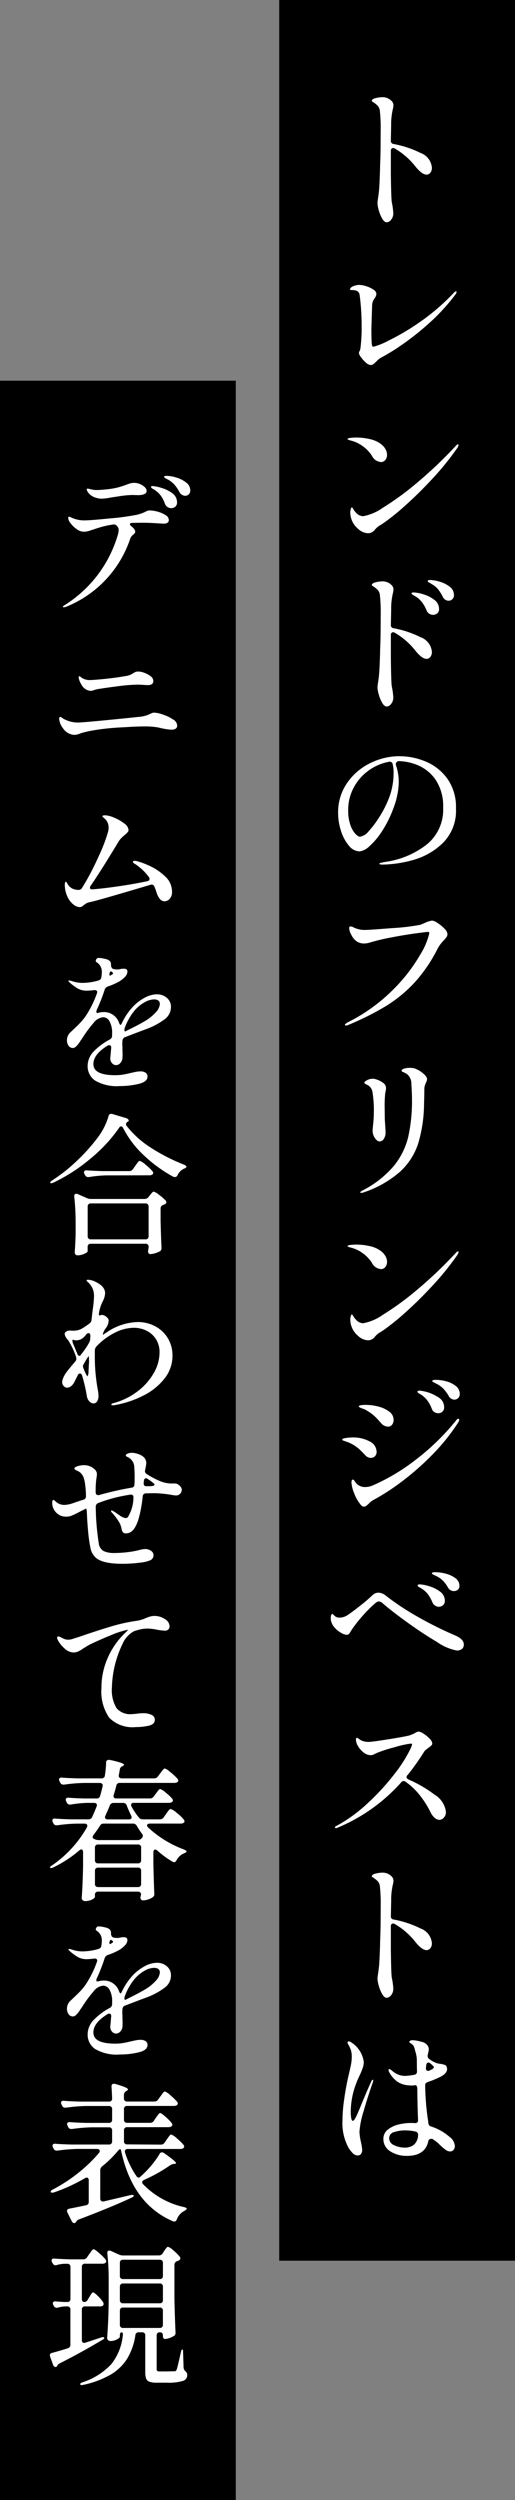 <svg xmlns="http://www.w3.org/2000/svg" xmlns:xlink="http://www.w3.org/1999/xlink" width="47.423" height="229.849" viewBox="0 0 47.423 229.849"><rect x="0" y="0" width="47.423" height="229.849" fill="#808080" stroke="none"/><defs><clipPath id="a"><rect width="47.423" height="229.848" fill="none"/></clipPath></defs><g transform="translate(0 0.001)"><rect width="21.712" height="207.849" transform="translate(25.711 -0.001)"/><g clip-path="url(#a)"><path d="M42.055,151.745a4.676,4.676,0,0,1-1.806-.777q-1.317-.777-2.772-1.827t-2.254-1.75a.542.542,0,0,0-.336-.154.518.518,0,0,0-.294.126,13.484,13.484,0,0,0-2.142,2.38c-.038.056-.1.151-.182.287a.794.794,0,0,1-.189.238.334.334,0,0,1-.161.035,1.174,1.174,0,0,1-.5-.175,2.3,2.3,0,0,1-.6-.483,1.376,1.376,0,0,1-.35-.686l-.014-.182a.8.8,0,0,1,.042-.28c.028-.075.06-.112.1-.112s.067.028.119.084a1.09,1.09,0,0,0,.175.154.622.622,0,0,0,.364.1,1.366,1.366,0,0,0,.8-.266q.363-.238,1.134-.847a13.867,13.867,0,0,0,1.106-.945.814.814,0,0,1,.546-.238,1.123,1.123,0,0,1,.672.266,23.985,23.985,0,0,0,2.926,1.939,33.868,33.868,0,0,0,3.444,1.715q.825.35.826.84a.509.509,0,0,1-.175.42.732.732,0,0,1-.469.14ZM37.519,163.2a.29.29,0,0,0-.084.182c0,.084.06.158.182.224A11.413,11.413,0,0,1,40,164.989a2.175,2.175,0,0,1,1.064,1.6.747.747,0,0,1-.189.518.552.552,0,0,1-.413.21.669.669,0,0,1-.441-.189,1.679,1.679,0,0,1-.385-.525,8.387,8.387,0,0,0-1.022-1.6,6.079,6.079,0,0,0-1.26-1.183.276.276,0,0,0-.406.042,16.108,16.108,0,0,1-5.894,4.186.361.361,0,0,1-.126.028c-.056,0-.084-.024-.084-.07s.051-.094.154-.14a13.912,13.912,0,0,0,2.905-2.121,21.294,21.294,0,0,0,2.485-2.73,12.237,12.237,0,0,0,1.456-2.331,1.555,1.555,0,0,0,.084-.238.161.161,0,0,0,.014-.07c0-.047-.042-.07-.126-.07a8.95,8.95,0,0,0-1.463.329,12.593,12.593,0,0,0-1.673.539c-.056.028-.136.067-.238.119a.665.665,0,0,1-.294.077,1.074,1.074,0,0,1-.672-.252,1.966,1.966,0,0,1-.511-.588,1.215,1.215,0,0,1-.189-.56c0-.131.032-.2.1-.2a.4.4,0,0,1,.168.1,1.415,1.415,0,0,0,.28.168,1.627,1.627,0,0,0,.63.112q.294,0,1.834-.245t1.932-.357a4.146,4.146,0,0,0,.49-.21.842.842,0,0,1,.322-.14,1.011,1.011,0,0,1,.476.2,2.9,2.9,0,0,1,.553.455.717.717,0,0,1,.245.441.272.272,0,0,1-.091.189,2.151,2.151,0,0,1-.273.217c-.075.056-.152.116-.231.182a.7.7,0,0,0-.175.2,22.346,22.346,0,0,1-1.512,2.128Zm-.714-93.674a6.241,6.241,0,0,1,2.394.49,4.64,4.64,0,0,1,1.988,1.568,4.49,4.49,0,0,1,.8,2.744,4.179,4.179,0,0,1-1.218,3.185A6.353,6.353,0,0,1,38,79.078a11,11,0,0,1-2.807.413.745.745,0,0,1-.182-.021c-.056-.014-.084-.031-.084-.049,0-.038.06-.073.182-.1a3.321,3.321,0,0,1,.364-.077,8,8,0,0,0,3.843-1.617,4.122,4.122,0,0,0,1.491-3.367,4.363,4.363,0,0,0-.658-2.513,3.724,3.724,0,0,0-1.61-1.365,4.785,4.785,0,0,0-1.89-.406c-.168.1-.234.215-.2.336a4.857,4.857,0,0,1,.2.784,4.791,4.791,0,0,1,.07.77,6.272,6.272,0,0,1-.126,1.183,7.409,7.409,0,0,1-.378,1.295,10.409,10.409,0,0,1-1.043,2.086A6.589,6.589,0,0,1,34.019,77.8a1.61,1.61,0,0,1-.91.476,1.3,1.3,0,0,1-.973-.518,3.817,3.817,0,0,1-.728-1.344,5.324,5.324,0,0,1-.273-1.68A4.7,4.7,0,0,1,31.954,72a5.469,5.469,0,0,1,2.128-1.834,6.1,6.1,0,0,1,2.723-.644Zm-2.646,64.512a.684.684,0,0,1-.308-.077.669.669,0,0,1-.238-.189,7.664,7.664,0,0,0-.56-.56,3.944,3.944,0,0,0-.546-.392,3.9,3.9,0,0,0-.581-.266c-.164-.056-.264-.089-.3-.1-.075-.028-.112-.061-.112-.1,0-.066.114-.115.343-.147a4.468,4.468,0,0,1,.637-.049,3.153,3.153,0,0,1,1.526.357,1.083,1.083,0,0,1,.658.973.546.546,0,0,1-.147.392.494.494,0,0,1-.371.154Zm.168,57.175c.028,0,.042.024.042.07a1.186,1.186,0,0,1-.042.182q-.462,1.3-.847,2.646A8.123,8.123,0,0,0,33.1,196a4.939,4.939,0,0,0,.14.952,5.3,5.3,0,0,1,.112.7.629.629,0,0,1-.1.364.342.342,0,0,1-.3.154.619.619,0,0,1-.455-.189,3.186,3.186,0,0,1-.4-.511,4.707,4.707,0,0,1-.56-2.52,13.7,13.7,0,0,1,.14-1.82q.14-1.035.364-2.072l.126-.532q.111-.476.168-.791a3.581,3.581,0,0,0,.056-.623,2.126,2.126,0,0,0-.07-.6,2.848,2.848,0,0,0-.266-.567.46.46,0,0,1-.056-.14.128.128,0,0,1,.035-.084.112.112,0,0,1,.091-.042.58.58,0,0,1,.266.126,2.523,2.523,0,0,1,1.106,1.764,1.781,1.781,0,0,1-.1.574,6.711,6.711,0,0,1-.315.742c-.028.066-.066.147-.112.245a3.5,3.5,0,0,0-.14.343,7.321,7.321,0,0,0-.532,2.716,3.355,3.355,0,0,0,.042.539c.028.173.079.259.154.259s.175-.128.3-.385.3-.665.525-1.225q.588-1.413.882-2.03c.037-.093.084-.14.14-.14ZM31.863,94.289c-.066,0-.1-.024-.1-.07s.093-.135.28-.238a15.972,15.972,0,0,0,4.193-3.031,15.254,15.254,0,0,0,2.471-3.2,6.38,6.38,0,0,0,.826-1.96c0-.075-.042-.112-.126-.112s-.469.047-1.155.14-1.419.215-2.2.364a19.269,19.269,0,0,0-1.953.462,1.916,1.916,0,0,1-.574.1,1.188,1.188,0,0,1-.756-.252,1.746,1.746,0,0,1-.434-.574,1.407,1.407,0,0,1-.182-.588c0-.1.042-.154.126-.154a.694.694,0,0,1,.322.112,2.947,2.947,0,0,0,.518.168,2.36,2.36,0,0,0,.462.042q.434,0,2.527-.168a19.965,19.965,0,0,0,2.541-.294,2.833,2.833,0,0,0,.5-.2,2.517,2.517,0,0,1,.644-.2,1.171,1.171,0,0,1,.5.224,3.4,3.4,0,0,1,.63.518.816.816,0,0,1,.28.49.493.493,0,0,1-.084.28,2.968,2.968,0,0,1-.28.336,3.324,3.324,0,0,0-.518.686A13.914,13.914,0,0,1,38.205,90.3a12.551,12.551,0,0,1-2.646,2.184A25.417,25.417,0,0,1,32.1,94.219a.767.767,0,0,1-.238.07Zm3.192-51.814a1,1,0,0,1-.8-.56A3.227,3.227,0,0,0,33.375,41a3.077,3.077,0,0,0-1.134-.511C32.082,40.44,32,40.4,32,40.361s.088-.082.266-.1a4.233,4.233,0,0,1,.546-.035,5.6,5.6,0,0,1,1.225.14,2.643,2.643,0,0,1,1.029.448,1.526,1.526,0,0,1,.427.476,1.067,1.067,0,0,1,.147.518.751.751,0,0,1-.154.476.521.521,0,0,1-.434.2Zm0,74.2a1,1,0,0,1-.8-.56,3.214,3.214,0,0,0-.882-.917,3.077,3.077,0,0,0-1.134-.511c-.159-.047-.238-.089-.238-.126s.088-.082.266-.1a4.061,4.061,0,0,1,.546-.035,5.543,5.543,0,0,1,1.225.14,2.628,2.628,0,0,1,1.029.448,1.515,1.515,0,0,1,.427.476,1.067,1.067,0,0,1,.147.518.753.753,0,0,1-.154.476.523.523,0,0,1-.434.2Zm1.19-45.612a3.43,3.43,0,0,0-.084-.8.271.271,0,0,0-.35-.224,4.633,4.633,0,0,0-1.89.819,4.575,4.575,0,0,0-1.358,1.568,4.318,4.318,0,0,0-.5,2.065,3.927,3.927,0,0,0,.2,1.351,2.305,2.305,0,0,0,.462.819q.258.265.413.266a1.263,1.263,0,0,0,.805-.5,8.559,8.559,0,0,0,.9-1.176,9.6,9.6,0,0,0,1.078-2.163,6.5,6.5,0,0,0,.322-2.023ZM34.131,33.557a.721.721,0,0,1-.434-.217,2.782,2.782,0,0,1-.448-.49.861.861,0,0,1-.2-.385.439.439,0,0,1,.063-.189.692.692,0,0,0,.077-.245,14.876,14.876,0,0,0,.112-2.058,21.865,21.865,0,0,0-.182-2.842q-.057-.462-.658-.462a1.452,1.452,0,0,1-.154-.007c-.047-.005-.07-.021-.07-.049,0-.121.1-.222.294-.3a1.47,1.47,0,0,1,.546-.119,2.221,2.221,0,0,1,.644.119,2.518,2.518,0,0,1,.658.308.515.515,0,0,1,.28.4.789.789,0,0,1-.154.392,1.364,1.364,0,0,0-.168.294,1.207,1.207,0,0,0-.07.378l-.028.8L34.2,30.239q0,.938.028,1.274a1.309,1.309,0,0,0,.042.273.118.118,0,0,0,.126.091,6.855,6.855,0,0,0,1.421-.581,21.642,21.642,0,0,0,2.835-1.68,19.659,19.659,0,0,0,3.108-2.667c.1-.112.182-.168.238-.168.028,0,.042.023.042.07a.3.3,0,0,1-.049.14.7.7,0,0,1-.1.14,18.059,18.059,0,0,1-2.52,2.709,24.955,24.955,0,0,1-2.548,1.988,18.55,18.55,0,0,1-1.792,1.085,2.091,2.091,0,0,0-.378.322,2.533,2.533,0,0,1-.273.245.406.406,0,0,1-.245.077Zm-1.806,14.07a2.291,2.291,0,0,1-.07-.476,1.128,1.128,0,0,1,.049-.357c.032-.1.063-.147.091-.147s.084.054.14.161a1.306,1.306,0,0,0,.238.315.9.9,0,0,0,.672.336,4.63,4.63,0,0,0,1.82-.784,25.827,25.827,0,0,0,3.094-2.254,39.074,39.074,0,0,0,3.6-3.416c.084-.1.154-.154.21-.154a.05.05,0,0,1,.056.056.644.644,0,0,1-.126.294,25.746,25.746,0,0,1-2.275,2.807q-1.281,1.378-2.485,2.45a21.322,21.322,0,0,1-2,1.617l-.252.168a1.883,1.883,0,0,0-.287.182,2.888,2.888,0,0,0-.287.28.784.784,0,0,1-.616.322,1.438,1.438,0,0,1-.959-.441,1.922,1.922,0,0,1-.609-.959Zm0,74.2a2.3,2.3,0,0,1-.07-.476,1.128,1.128,0,0,1,.049-.357c.032-.1.063-.147.091-.147s.084.053.14.161a1.306,1.306,0,0,0,.238.315.9.9,0,0,0,.672.336,4.646,4.646,0,0,0,1.82-.784,25.828,25.828,0,0,0,3.094-2.254,39.075,39.075,0,0,0,3.6-3.416c.084-.1.154-.154.21-.154a.049.049,0,0,1,.056.056.644.644,0,0,1-.126.294,25.843,25.843,0,0,1-2.275,2.807q-1.281,1.378-2.485,2.45a21.321,21.321,0,0,1-2,1.617l-.252.168a1.883,1.883,0,0,0-.287.182,2.888,2.888,0,0,0-.287.28.787.787,0,0,1-.616.322,1.438,1.438,0,0,1-.959-.441,1.922,1.922,0,0,1-.609-.959Zm1.2,16.7a.424.424,0,0,1-.322-.2,3.545,3.545,0,0,1-.581-1.015,3.224,3.224,0,0,1-.259-1c0-.187.046-.28.14-.28.037,0,.086.044.147.133a2.517,2.517,0,0,0,.189.245,1.08,1.08,0,0,0,.8.308,1.791,1.791,0,0,0,.728-.168,18.4,18.4,0,0,0,3.962-2.38,21.5,21.5,0,0,0,3.64-3.542c.084-.122.163-.182.238-.182.056,0,.084.023.084.07a.589.589,0,0,1-.1.266,18.209,18.209,0,0,1-2.373,2.954,25.051,25.051,0,0,1-2.8,2.464,20.358,20.358,0,0,1-2.611,1.694,1.7,1.7,0,0,0-.448.35c-.187.186-.332.28-.434.28Zm2.2-7.364a.746.746,0,0,1-.343-.091.871.871,0,0,1-.259-.189,7.819,7.819,0,0,0-.644-.693,3.8,3.8,0,0,0-.644-.469,1.671,1.671,0,0,0-.4-.2,2.5,2.5,0,0,1-.245-.091c-.1-.056-.154-.094-.154-.112q0-.154.63-.154a4.54,4.54,0,0,1,1.2.161,2.729,2.729,0,0,1,.987.469.93.93,0,0,1,.392.756.694.694,0,0,1-.14.434.455.455,0,0,1-.378.182Zm-2.478-21.49c-.047,0-.07-.019-.07-.056s.079-.1.238-.182a9.321,9.321,0,0,0,2.856-2.247,6.733,6.733,0,0,0,1.323-2.674,15.412,15.412,0,0,0,.343-3.493q0-.5-.056-1.316a1.166,1.166,0,0,0-.35-.91,1.475,1.475,0,0,0-.3-.182q-.133-.057-.189-.084a.1.1,0,0,1-.056-.1c0-.075.077-.136.231-.182a1.744,1.744,0,0,1,.511-.07,2.54,2.54,0,0,1,.364.028,2.31,2.31,0,0,1,.819.441q.413.329.413.567a.772.772,0,0,1-.1.322,2.683,2.683,0,0,0-.1.273.892.892,0,0,0-.049.287q0,.573-.028,1.386a13.061,13.061,0,0,1-.539,3.654,6.073,6.073,0,0,1-1.68,2.6,9.8,9.8,0,0,1-3.367,1.9.822.822,0,0,1-.21.042Zm1.694-4.732c-.131,0-.269-.1-.413-.3a1.177,1.177,0,0,1-.217-.707c0-.056.018-.266.056-.63a9.923,9.923,0,0,0,.056-.994,10.363,10.363,0,0,0-.126-1.918.886.886,0,0,0-.49-.658.83.83,0,0,1-.182-.091.134.134,0,0,1-.07-.1c0-.066.081-.143.245-.231a1.078,1.078,0,0,1,.525-.133.747.747,0,0,1,.308.056,2.05,2.05,0,0,1,.714.371.6.6,0,0,1,.2.441,1.2,1.2,0,0,1-.028.231c-.019.088-.033.156-.042.2a10.625,10.625,0,0,0-.056,1.33l.014,1.106q0,.055.042.644c.018.28.028.471.028.574a1.06,1.06,0,0,1-.154.56.462.462,0,0,1-.406.252Zm1.05-92.008a.281.281,0,0,0,.266.308,9.4,9.4,0,0,1,2.464.819,1.58,1.58,0,0,1,1.05,1.365.715.715,0,0,1-.14.448.427.427,0,0,1-.35.182q-.42,0-1.022-.742a6.621,6.621,0,0,0-1.918-1.666.331.331,0,0,0-.14-.042.184.184,0,0,0-.154.07.3.3,0,0,0-.056.2v2.1q.027,2.213.084,2.6a6.416,6.416,0,0,1,.14,1.008.918.918,0,0,1-.2.616.558.558,0,0,1-.4.238q-.225,0-.42-.336a3.181,3.181,0,0,1-.315-.77,2.68,2.68,0,0,1-.119-.63A2.588,2.588,0,0,1,34.8,18.3q.084-.546.112-.91.042-.517.084-1.876,0-.28.028-.868.027-.9.028-2.618a14.485,14.485,0,0,0-.07-1.806.867.867,0,0,0-.182-.476,2.351,2.351,0,0,0-.406-.336c-.047-.028-.084-.051-.112-.07a.083.083,0,0,1-.042-.07q0-.168.357-.252a2.766,2.766,0,0,1,.623-.084,1.149,1.149,0,0,1,.84.35.553.553,0,0,1,.168.406,1.564,1.564,0,0,1-.056.35,6.178,6.178,0,0,0-.154,1.484l-.028,1.414Zm0,44.52a.281.281,0,0,0,.266.308,9.4,9.4,0,0,1,2.464.819,1.58,1.58,0,0,1,1.05,1.365.715.715,0,0,1-.14.448.427.427,0,0,1-.35.182q-.42,0-1.022-.742a6.621,6.621,0,0,0-1.918-1.666.331.331,0,0,0-.14-.042.184.184,0,0,0-.154.07.3.3,0,0,0-.056.2v2.1q.027,2.212.084,2.6a6.416,6.416,0,0,1,.14,1.008.918.918,0,0,1-.2.616.558.558,0,0,1-.4.238q-.225,0-.42-.336a3.181,3.181,0,0,1-.315-.77,2.68,2.68,0,0,1-.119-.63,2.588,2.588,0,0,1,.042-.406q.084-.546.112-.91.042-.518.084-1.876,0-.28.028-.868.027-.9.028-2.618a14.485,14.485,0,0,0-.07-1.806.867.867,0,0,0-.182-.476,2.351,2.351,0,0,0-.406-.336c-.047-.028-.084-.051-.112-.07a.083.083,0,0,1-.042-.07q0-.168.357-.252a2.766,2.766,0,0,1,.623-.084,1.149,1.149,0,0,1,.84.35.553.553,0,0,1,.168.406,1.564,1.564,0,0,1-.056.35,6.178,6.178,0,0,0-.154,1.484l-.028,1.414Zm0,118.72a.281.281,0,0,0,.266.308,9.33,9.33,0,0,1,2.464.819,1.58,1.58,0,0,1,1.05,1.365.717.717,0,0,1-.14.448.427.427,0,0,1-.35.182q-.42,0-1.022-.742a6.606,6.606,0,0,0-1.918-1.666.331.331,0,0,0-.14-.042.184.184,0,0,0-.154.07.3.3,0,0,0-.056.2v2.1q.027,2.211.084,2.6a6.416,6.416,0,0,1,.14,1.008.918.918,0,0,1-.2.616.558.558,0,0,1-.4.238q-.225,0-.42-.336a3.181,3.181,0,0,1-.315-.77,2.7,2.7,0,0,1-.119-.63,2.588,2.588,0,0,1,.042-.406c.056-.364.093-.668.112-.91q.042-.519.084-1.876,0-.281.028-.868.027-.9.028-2.618a14.485,14.485,0,0,0-.07-1.806.863.863,0,0,0-.182-.476,2.351,2.351,0,0,0-.406-.336c-.047-.028-.084-.052-.112-.07a.083.083,0,0,1-.042-.07q0-.168.357-.252a2.766,2.766,0,0,1,.623-.084,1.145,1.145,0,0,1,.84.35.553.553,0,0,1,.168.406,1.573,1.573,0,0,1-.056.35,6.173,6.173,0,0,0-.154,1.484l-.028,1.414Zm5.418,20.3a1.156,1.156,0,0,1,.476.826.557.557,0,0,1-.119.35.379.379,0,0,1-.315.154.706.706,0,0,1-.42-.154,4.439,4.439,0,0,1-.413-.343c-.136-.126-.231-.217-.287-.273a3.909,3.909,0,0,0-.532-.392h-.028c-.187,0-.294.061-.322.182q-.281,1.386-1.96,1.386a2.74,2.74,0,0,1-1.554-.42,1.3,1.3,0,0,1-.63-1.134,1.05,1.05,0,0,1,.427-.875,2.568,2.568,0,0,1,1-.462,4.766,4.766,0,0,1,1.064-.133c.177,0,.308,0,.392.014h.042c.177,0,.266-.093.266-.28q-.057-1.357-.07-2.926c-.019-.186-.08-.28-.182-.28a1.833,1.833,0,0,0-.224.028,3.719,3.719,0,0,1-.392-.014,2.116,2.116,0,0,1-1.043-.343,2.615,2.615,0,0,1-.749-.875.422.422,0,0,1-.056-.182c0-.065.023-.1.07-.1a.29.29,0,0,1,.133.063,1.211,1.211,0,0,1,.119.091,1.943,1.943,0,0,0,.511.329,1.65,1.65,0,0,0,.707.147,5.811,5.811,0,0,0,.812-.1.289.289,0,0,0,.266-.322c-.01-.289-.014-.662-.014-1.12a3.168,3.168,0,0,0-.126-.672.969.969,0,0,1-.049-.175,1.088,1.088,0,0,0-.049-.175.588.588,0,0,0-.175-.308,3.127,3.127,0,0,0-.273-.2.061.061,0,0,1-.014-.084c.046-.084.149-.126.308-.126a3.319,3.319,0,0,1,.77.14.851.851,0,0,1,.511.252.641.641,0,0,1,.2.448,1.421,1.421,0,0,1-.035.224l-.063.294-.014.1a.353.353,0,0,0,.168.28,2.281,2.281,0,0,0,.742.392c.084.019.2.038.35.056a2.353,2.353,0,0,1,.364.1.275.275,0,0,1,.14.2.516.516,0,0,1,.028.182q0,.378-.616.7a10.084,10.084,0,0,1-1.148.476c-.168.056-.252.15-.252.28a23.824,23.824,0,0,0,.238,3.08c.018.094.037.234.056.42a.352.352,0,0,0,.294.322,4.8,4.8,0,0,1,1.666.952Zm-4.158.98a1.384,1.384,0,0,0,.84-.245,1.2,1.2,0,0,0,.406-.889v-.042a.288.288,0,0,0-.252-.308,4.216,4.216,0,0,0-.924-.1,3.216,3.216,0,0,0-1.029.154.571.571,0,0,0-.455.56.694.694,0,0,0,.469.651,2.222,2.222,0,0,0,.945.217Zm.882-142.981a3.319,3.319,0,0,1,.833.161,3.1,3.1,0,0,1,1.008.5,1.041,1.041,0,0,1,.455.861.479.479,0,0,1-.168.4.612.612,0,0,1-.392.133.665.665,0,0,1-.336-.1.6.6,0,0,1-.252-.308,3.5,3.5,0,0,0-.413-.742,2.253,2.253,0,0,0-.609-.546c-.038-.019-.091-.049-.161-.091s-.122-.075-.154-.1a.1.1,0,0,1-.049-.077c0-.065.079-.1.238-.1Zm2.226,75.46a.687.687,0,0,1-.35-.1.6.6,0,0,1-.252-.322,3.089,3.089,0,0,0-.392-.735,2.506,2.506,0,0,0-.588-.553c-.038-.019-.089-.047-.154-.084a.7.7,0,0,1-.14-.1.121.121,0,0,1-.042-.084c0-.066.065-.1.2-.1a3.843,3.843,0,0,1,1.792.658,1.016,1.016,0,0,1,.462.854.508.508,0,0,1-.532.56Zm.056,17.794a.663.663,0,0,1-.343-.105.622.622,0,0,1-.259-.315,3.294,3.294,0,0,0-.413-.735,2.284,2.284,0,0,0-.609-.539c-.047-.028-.1-.059-.161-.091a.588.588,0,0,1-.133-.091.121.121,0,0,1-.042-.084c0-.066.07-.1.21-.1a3.406,3.406,0,0,1,.805.154,3.226,3.226,0,0,1,1.022.49,1.026,1.026,0,0,1,.469.868.5.5,0,0,1-.168.406.577.577,0,0,1-.378.14Zm-.77,42a.379.379,0,0,0-.2-.1.165.165,0,0,0-.126.063.311.311,0,0,0-.07.175l-.028.252v.028c0,.168.065.252.2.252a.351.351,0,0,0,.154-.042q.378-.168.378-.294,0-.084-.308-.336Zm-.028-136.4a3.217,3.217,0,0,1,.875.154,2.712,2.712,0,0,1,.917.462.93.93,0,0,1,.392.756.492.492,0,0,1-.49.532.6.6,0,0,1-.546-.378,4.288,4.288,0,0,0-.427-.679,2.2,2.2,0,0,0-.553-.455c-.075-.047-.143-.086-.2-.119a1.178,1.178,0,0,1-.147-.091.111.111,0,0,1-.056-.084c0-.065.079-.1.238-.1Zm2.2,92.96a.62.62,0,0,1-.56-.322,3.155,3.155,0,0,0-.462-.63,2.5,2.5,0,0,0-.588-.42c-.066-.028-.138-.061-.217-.1a1.214,1.214,0,0,1-.168-.091.1.1,0,0,1-.049-.077c0-.066.112-.1.336-.1a3.971,3.971,0,0,1,.868.119,2.573,2.573,0,0,1,.924.406.868.868,0,0,1,.406.735.427.427,0,0,1-.154.357.541.541,0,0,1-.336.119Zm.028-17.6a.641.641,0,0,1-.546-.378,3.818,3.818,0,0,0-.476-.637,2.4,2.4,0,0,0-.588-.427l-.182-.091c-.066-.033-.124-.066-.175-.1s-.077-.063-.077-.091c0-.066.121-.1.364-.1a3.673,3.673,0,0,1,.917.133,2.355,2.355,0,0,1,.882.427.909.909,0,0,1,.371.742.484.484,0,0,1-.154.385.508.508,0,0,1-.336.133Z" fill="#fff"/></g><rect width="21.712" height="194.848" transform="translate(0 35)"/><g clip-path="url(#a)"><path d="M7.748,211.651a.374.374,0,0,0,.322-.2l.14-.238c.028-.038.068-.1.119-.189a1.238,1.238,0,0,1,.133-.2.155.155,0,0,1,.112-.063c.065,0,.21.109.434.329a3.2,3.2,0,0,1,.49.581.347.347,0,0,1,.042.154.213.213,0,0,1-.084.168.391.391,0,0,1-.238.056H7.832a.268.268,0,0,0-.294.294v2.8c0,.177.075.266.224.266l.112-.028,1.4-.462a.691.691,0,0,1,.21-.042c.065,0,.1.014.112.042v.014c0,.074-.065.144-.2.21q-1.974,1.176-3.892,2.142a.465.465,0,0,0-.21.168.094.094,0,0,1-.028.07.163.163,0,0,1-.14.1.226.226,0,0,1-.14-.056.3.3,0,0,1-.1-.154l-.266-.728a.824.824,0,0,1-.028-.14c0-.122.07-.2.21-.224q.784-.21,1.442-.42a.327.327,0,0,0,.238-.336v-3.22a.268.268,0,0,0-.294-.294H5.97a2.783,2.783,0,0,0-.63.112.374.374,0,0,1-.112.014.306.306,0,0,1-.28-.182l-.042-.084a.351.351,0,0,1-.042-.154.153.153,0,0,1,.07-.133.307.307,0,0,1,.21-.035q.252.027.784.056h.266a.268.268,0,0,0,.294-.294v-2.926a.268.268,0,0,0-.294-.294H5.928a2.948,2.948,0,0,0-.686.112.469.469,0,0,1-.126.028.3.3,0,0,1-.266-.182l-.056-.1a.351.351,0,0,1-.042-.154c0-.14.093-.2.28-.182q.475.042,1.442.07h1.2a.4.4,0,0,0,.35-.2l.182-.266c.037-.047.086-.115.147-.2a1.441,1.441,0,0,1,.154-.2.177.177,0,0,1,.119-.063c.065,0,.233.116.5.35a4.212,4.212,0,0,1,.588.588.3.3,0,0,1,.07.168.2.2,0,0,1-.084.154.454.454,0,0,1-.266.07H7.832a.268.268,0,0,0-.294.294v2.926q0,.294.21.294Zm6.972-44.38a.4.4,0,0,0,.35-.182l.21-.294c.037-.056.089-.129.154-.217a1.739,1.739,0,0,1,.161-.2.177.177,0,0,1,.119-.063,1.616,1.616,0,0,1,.56.357,3.984,3.984,0,0,1,.644.609.3.3,0,0,1,.07.168.2.2,0,0,1-.07.14.5.5,0,0,1-.266.07H13.81a.336.336,0,0,0-.2.049.141.141,0,0,0-.07.119.306.306,0,0,0,.112.2,9.918,9.918,0,0,0,3.29,2.016c.159.074.238.13.238.168a.119.119,0,0,1-.063.1.871.871,0,0,1-.175.084,1.417,1.417,0,0,0-.686.63c-.056.121-.126.182-.21.182a.347.347,0,0,1-.154-.042,8.4,8.4,0,0,1-1.4-1.022.368.368,0,0,0-.2-.1.142.142,0,0,0-.119.07.306.306,0,0,0-.049.182v1.036q.042,1.82.084,2.744v.07a.3.3,0,0,1-.14.28,1.454,1.454,0,0,1-.427.21,1.537,1.537,0,0,1-.469.084.207.207,0,0,1-.2-.1.331.331,0,0,1-.042-.14.735.735,0,0,1,.028-.168.99.99,0,0,0,.028-.126.252.252,0,0,0-.077-.2.31.31,0,0,0-.217-.07H9.036a.268.268,0,0,0-.294.294v.2c0,.037-.04.086-.119.147a1.158,1.158,0,0,1-.329.161,1.473,1.473,0,0,1-.462.07.31.31,0,0,1-.217-.084.259.259,0,0,1-.091-.2q.1-1.373.126-3.038v-1.19A.306.306,0,0,0,7.6,170.1a.142.142,0,0,0-.119-.07.378.378,0,0,0-.182.1,11.246,11.246,0,0,1-2.38,1.554q-.238.111-.294.042l-.014-.028c0-.066.075-.14.224-.224A10.563,10.563,0,0,0,8,168.013a.351.351,0,0,0,.042-.154.171.171,0,0,0-.07-.14.279.279,0,0,0-.182-.056H7.076a13.5,13.5,0,0,0-1.792.154H5.2a.288.288,0,0,1-.28-.182l-.056-.1a.373.373,0,0,1-.042-.168.153.153,0,0,1,.07-.133.277.277,0,0,1,.2-.035q.476.042,1.442.07H8.154a.342.342,0,0,0,.336-.224q.239-.532.406-.952a.433.433,0,0,0,.028-.126.184.184,0,0,0-.07-.154.3.3,0,0,0-.2-.056h-.63a9.99,9.99,0,0,0-1.512.154H6.432a.288.288,0,0,1-.28-.182l-.056-.112a.373.373,0,0,1-.042-.168.153.153,0,0,1,.07-.133.277.277,0,0,1,.2-.035q.475.042,1.442.07H8.9a.3.3,0,0,0,.322-.252c.047-.14.121-.425.224-.854l.014-.084a.214.214,0,0,0-.077-.175.31.31,0,0,0-.2-.063H7.762a14.9,14.9,0,0,0-1.848.154H5.83a.288.288,0,0,1-.28-.182l-.07-.126a.373.373,0,0,1-.042-.168.153.153,0,0,1,.07-.133.277.277,0,0,1,.2-.035q.475.042,1.442.07h2.2a.282.282,0,0,0,.308-.266,8.924,8.924,0,0,0,.112-1.176.244.244,0,0,1,.091-.217.346.346,0,0,1,.259-.035,8.394,8.394,0,0,1,1.015.259c.191.07.287.133.287.189,0,.028-.037.065-.112.112l-.056.028a.358.358,0,0,0-.224.322l-.084.462-.014.084a.216.216,0,0,0,.077.175.31.31,0,0,0,.2.063h2.982a.4.4,0,0,0,.35-.182l.2-.266q.07-.084.147-.189a2.241,2.241,0,0,1,.154-.189.207.207,0,0,1,.133-.084,1.07,1.07,0,0,1,.392.238,6.539,6.539,0,0,1,.581.5q.273.266.273.364a.217.217,0,0,1-.112.168.476.476,0,0,1-.238.056h-5.04a.3.3,0,0,0-.322.266c-.093.373-.173.648-.238.826a.373.373,0,0,0-.014.112c0,.149.084.224.252.224H13.81a.4.4,0,0,0,.35-.182l.182-.252c.047-.056.093-.117.14-.182a1.788,1.788,0,0,1,.14-.175.187.187,0,0,1,.126-.077,1.445,1.445,0,0,1,.5.322,4.184,4.184,0,0,1,.6.56.3.3,0,0,1,.07.168.2.2,0,0,1-.084.154.5.5,0,0,1-.266.07H12.326c-.168,0-.252.065-.252.2a.351.351,0,0,0,.042.154,6.485,6.485,0,0,0,.672.994.427.427,0,0,0,.364.168Zm-3.374-63.546c-.056-.112-.117-.168-.182-.168a.236.236,0,0,0-.2.14,13.945,13.945,0,0,1-2.618,2.814,15.658,15.658,0,0,1-3.416,2.212.714.714,0,0,1-.2.063.1.1,0,0,1-.105-.035v-.028c0-.056.065-.126.2-.21a14.943,14.943,0,0,0,2.184-1.722,16.957,16.957,0,0,0,1.932-2.128,6.131,6.131,0,0,0,1.05-2.03.261.261,0,0,1,.364-.21l1.26.378a.428.428,0,0,1,.168.091.178.178,0,0,1,.07.133c0,.056-.033.089-.1.1a.315.315,0,0,0-.154.252.241.241,0,0,0,.042.112,8.838,8.838,0,0,0,2.24,2.023,17.047,17.047,0,0,0,3.052,1.561c.159.075.238.14.238.2s-.089.117-.238.182a1.189,1.189,0,0,0-.588.6.28.28,0,0,1-.238.168.541.541,0,0,1-.168-.042,12.924,12.924,0,0,1-2.7-1.967,9.071,9.071,0,0,1-1.89-2.485Zm3.472,93.45a.4.4,0,0,0,.35-.2l.182-.266c.037-.047.086-.115.147-.2a1.441,1.441,0,0,1,.154-.2.177.177,0,0,1,.119-.063,1.5,1.5,0,0,1,.511.35,5.019,5.019,0,0,1,.609.588.3.3,0,0,1,.07.168.2.2,0,0,1-.084.154.5.5,0,0,1-.266.07H11.766c-.177,0-.266.074-.266.224a.378.378,0,0,0,.014.112,8.264,8.264,0,0,0,1.036,2.142.3.3,0,0,0,.224.154.174.174,0,0,0,.126-.056l.168-.154a9.131,9.131,0,0,0,.9-.945,7.881,7.881,0,0,0,.714-1,.253.253,0,0,1,.224-.168.383.383,0,0,1,.2.07q1.106.77,1.106.924c0,.028-.047.051-.14.07h-.056a.764.764,0,0,0-.35.126,14.583,14.583,0,0,1-2.394,1.344c-.121.056-.182.126-.182.21a.286.286,0,0,0,.1.2,7.485,7.485,0,0,0,3.738,2.086.656.656,0,0,1,.2.07c.047.028.07.056.07.084-.019.065-.093.13-.224.2a1.441,1.441,0,0,0-.686.77c-.056.14-.135.21-.238.21a.469.469,0,0,1-.126-.028q-3.682-1.582-4.746-6.37c-.037-.178-.075-.266-.112-.266s-.117.056-.21.168A10,10,0,0,1,9.4,199.177a.45.45,0,0,0-.168.364v2.59a.265.265,0,0,0,.091.224.279.279,0,0,0,.231.042l2.436-.574c.112-.019.177-.028.2-.028.065,0,.107.018.126.056v.014a.142.142,0,0,1-.056.1.6.6,0,0,1-.154.091q-1.75.825-4.844,2a.433.433,0,0,0-.224.168.338.338,0,0,1-.056.084.176.176,0,0,1-.154.084c-.084,0-.159-.061-.224-.182l-.392-.784a.351.351,0,0,1-.042-.154c0-.112.075-.182.224-.21q.378-.07,1.512-.308a.3.3,0,0,0,.266-.322v-1.974a.306.306,0,0,0-.049-.182.154.154,0,0,0-.133-.07.422.422,0,0,0-.168.056,16.033,16.033,0,0,1-2.828,1.3.562.562,0,0,1-.2.028c-.075,0-.117-.019-.126-.056v-.028q0-.112.21-.21a14.612,14.612,0,0,0,2.338-1.526,13.306,13.306,0,0,0,1.9-1.834.278.278,0,0,0,.07-.182.153.153,0,0,0-.07-.133.308.308,0,0,0-.182-.049H7.146a14.9,14.9,0,0,0-1.848.154H5.214a.288.288,0,0,1-.28-.182l-.056-.112a.351.351,0,0,1-.042-.154.165.165,0,0,1,.07-.147.277.277,0,0,1,.2-.035q.49.042,1.456.07H10.03a.268.268,0,0,0,.294-.294v-.994a.268.268,0,0,0-.294-.294H8.49a14.9,14.9,0,0,0-1.848.154H6.558a.288.288,0,0,1-.28-.182l-.056-.112a.351.351,0,0,1-.042-.154.165.165,0,0,1,.07-.147.277.277,0,0,1,.2-.035q.5.042,1.456.07H10.03a.268.268,0,0,0,.294-.294v-.966a.268.268,0,0,0-.294-.294H7.93a14.9,14.9,0,0,0-1.848.154H6a.288.288,0,0,1-.28-.182l-.056-.112a.351.351,0,0,1-.042-.154.165.165,0,0,1,.07-.147.277.277,0,0,1,.2-.035q.49.042,1.456.07H10.03a.26.26,0,0,0,.294-.294c-.019-.5-.037-.859-.056-1.064v-.028c0-.168.075-.252.224-.252a.344.344,0,0,1,.112.014q1.176.336,1.176.5c0,.046-.042.093-.126.14l-.042.028a.393.393,0,0,0-.2.35v.308a.268.268,0,0,0,.294.294h2.506a.4.4,0,0,0,.35-.182l.2-.28c.037-.047.086-.115.147-.2a1.441,1.441,0,0,1,.154-.2.177.177,0,0,1,.119-.063,1.5,1.5,0,0,1,.511.35,5.019,5.019,0,0,1,.609.588.3.3,0,0,1,.07.168.2.2,0,0,1-.084.154.5.5,0,0,1-.266.07H11.71a.268.268,0,0,0-.294.294v.966a.268.268,0,0,0,.294.294h2.114a.4.4,0,0,0,.35-.2l.168-.252c.037-.047.086-.112.147-.2s.11-.147.147-.189a.155.155,0,0,1,.112-.063q.1,0,.483.336a4.185,4.185,0,0,1,.567.574.3.3,0,0,1,.07.168.2.2,0,0,1-.084.154.5.5,0,0,1-.266.07H11.71a.268.268,0,0,0-.294.294v.994a.268.268,0,0,0,.294.294Zm1.582-60.69a.808.808,0,0,1,.238.217.439.439,0,0,1,.1.259.521.521,0,0,1-.154.371.489.489,0,0,1-.364.161,2.536,2.536,0,0,1-.35-.042,10.5,10.5,0,0,0-1.666-.168l-.756.014a.292.292,0,0,0-.308.294,12.3,12.3,0,0,1-.336,1.9q-.406,1.483-1.176,1.484a.386.386,0,0,1-.308-.091.9.9,0,0,1-.126-.315,1.834,1.834,0,0,0-.259-.679,5.679,5.679,0,0,0-.5-.679.777.777,0,0,0-.1-.112.42.42,0,0,1-.077-.084.171.171,0,0,1-.028-.1.037.037,0,0,1,.042-.042.371.371,0,0,1,.182.07l.511.343a1.412,1.412,0,0,0,.595.287.285.285,0,0,0,.21-.084,3.513,3.513,0,0,0,.518-1.778v-.056a.248.248,0,0,0-.077-.2.251.251,0,0,0-.217-.035,13.5,13.5,0,0,0-2.954.77.352.352,0,0,0-.224.35,23.319,23.319,0,0,0,.28,3.36.928.928,0,0,0,.469.714,2.24,2.24,0,0,0,.945.168,10.879,10.879,0,0,0,1.239-.077,7.924,7.924,0,0,0,1.211-.231,2.287,2.287,0,0,1,.392-.056.937.937,0,0,1,.553.161.492.492,0,0,1-.035.854,2.5,2.5,0,0,1-.7.2,13.024,13.024,0,0,1-1.918.14q-2.016,0-2.562-.7a1.606,1.606,0,0,1-.371-.812,13.351,13.351,0,0,1-.2-1.414Q8.028,139.9,8,139.047c-.019-.243-.047-.36-.084-.35l-.07.042q-.575.279-.742.378c-.271.13-.464.217-.581.259a1.269,1.269,0,0,1-.427.063,1.213,1.213,0,0,1-.931-.385,1.254,1.254,0,0,1-.357-.875.489.489,0,0,1,.035-.21c.023-.047.049-.07.077-.07s.107.051.21.154a1.161,1.161,0,0,0,.812.308,2.8,2.8,0,0,0,.84-.182l.322-.112c.065-.019.145-.045.238-.077s.2-.068.336-.105a.31.31,0,0,0,.238-.308,7.662,7.662,0,0,0-.07-1.036,3.133,3.133,0,0,0-.154-.714,1.266,1.266,0,0,0-.245-.385,1.03,1.03,0,0,0-.329-.217c-.177-.075-.266-.145-.266-.21,0-.084.1-.157.3-.217a1.913,1.913,0,0,1,.553-.091,1.4,1.4,0,0,1,1.036.406.577.577,0,0,1,.182.42,1.4,1.4,0,0,1-.014.2c-.009.06-.019.119-.028.175a7.722,7.722,0,0,0-.07,1.288.265.265,0,0,0,.091.224.271.271,0,0,0,.245.028,28.311,28.311,0,0,1,2.968-.672.282.282,0,0,0,.266-.308,2.339,2.339,0,0,0,.014-.294q.013-.7-.028-1.274a1.048,1.048,0,0,0-.644-.952c-.093-.047-.14-.089-.14-.126,0-.075.061-.136.182-.182a1,1,0,0,1,.364-.07,1.8,1.8,0,0,1,.532.091,1.509,1.509,0,0,1,.462.217.776.776,0,0,1,.35.63,5.875,5.875,0,0,1-.112.658l-.014.084a.307.307,0,0,0,.182.28,6.917,6.917,0,0,0,1.085.588,2.848,2.848,0,0,0,1,.266,2.348,2.348,0,0,0,.3.007,1.621,1.621,0,0,1,.273.007.381.381,0,0,1,.21.084Zm-2.17,12.082a1.7,1.7,0,0,1,.945.287.806.806,0,0,1,.441.665.387.387,0,0,1-.119.294.406.406,0,0,1-.287.112,5.041,5.041,0,0,1-.714-.084,5.177,5.177,0,0,0-.9-.112,2.961,2.961,0,0,0-.707.084c-.229.056-.408.107-.539.154a2.382,2.382,0,0,0-1.064,1.169,9.722,9.722,0,0,0-.98,3.983,3.239,3.239,0,0,0,.427,1.932,1.662,1.662,0,0,0,1.393.546l.378-.028a5.169,5.169,0,0,1,.658-.056,1.729,1.729,0,0,1,.8.154.484.484,0,0,1,.294.448q0,.42-.567.546a5.437,5.437,0,0,1-1.183.126,3.028,3.028,0,0,1-2.45-.861,4.236,4.236,0,0,1-.714-2.723,6.722,6.722,0,0,1,.588-2.8,7.128,7.128,0,0,1,1.526-2.212c.261-.243.369-.36.322-.35l-.084.014a8.063,8.063,0,0,0-1.477.483q-.987.4-1.981.875c-.112.065-.21.123-.294.175s-.159.1-.224.133a3.391,3.391,0,0,1-.5.308,1.084,1.084,0,0,1-.462.1,1.27,1.27,0,0,1-.84-.4,2.536,2.536,0,0,1-.6-.763.376.376,0,0,1-.056-.182.111.111,0,0,1,.126-.126.363.363,0,0,1,.182.056,2.891,2.891,0,0,0,.357.175,1.012,1.012,0,0,0,.371.063,1.781,1.781,0,0,0,.252-.028q.112-.029.924-.294,1.441-.5,2.744-.889a15.44,15.44,0,0,1,2.38-.525,3.339,3.339,0,0,0,.8-.238,3.474,3.474,0,0,1,.448-.161,1.487,1.487,0,0,1,.392-.049ZM7.384,67.437a1.494,1.494,0,0,1-.56.126,1.323,1.323,0,0,1-1.008-.588,1.643,1.643,0,0,1-.273-.476,1.28,1.28,0,0,1-.091-.42c0-.112.033-.168.1-.168a.292.292,0,0,1,.154.077,1.2,1.2,0,0,0,.21.133,2.766,2.766,0,0,0,1.246.308q.35,0,2.324-.189t3.276-.329a3.111,3.111,0,0,0,.672-.119,4.467,4.467,0,0,0,.434-.175.8.8,0,0,1,.154-.07.565.565,0,0,1,.182-.028,2.77,2.77,0,0,1,.791.175,3.88,3.88,0,0,1,.924.441.721.721,0,0,1,.4.56q0,.392-.546.392a6.323,6.323,0,0,1-1.176-.2,6.705,6.705,0,0,0-1.288-.1q-.616,0-1.456.049t-1.134.063l-.35.028q-.995.084-1.785.224a8.452,8.452,0,0,0-1.2.28Zm5.264,54.11a3.4,3.4,0,0,1,1.673.406,2.972,2.972,0,0,1,1.148,1.106,3.031,3.031,0,0,1,.413,1.568,3.35,3.35,0,0,1-.749,2.135,5.736,5.736,0,0,1-1.932,1.547,9.36,9.36,0,0,1-2.513.854,1.368,1.368,0,0,1-.294.042c-.093,0-.14-.024-.14-.07s.056-.1.168-.126a6.326,6.326,0,0,0,2.191-1.05,5.6,5.6,0,0,0,1.526-1.687,3.818,3.818,0,0,0,.553-1.925,2.236,2.236,0,0,0-.315-1.2,2.135,2.135,0,0,0-.861-.791,2.594,2.594,0,0,0-1.2-.28,3.929,3.929,0,0,0-1.736.448,6.123,6.123,0,0,0-1.694,1.26.585.585,0,0,0-.154.364v.5a16.652,16.652,0,0,0,.294,3.234,2.7,2.7,0,0,1,.042.434.892.892,0,0,1-.133.532.376.376,0,0,1-.3.182.542.542,0,0,1-.4-.182A.909.909,0,0,1,8,128.379a14.341,14.341,0,0,0-.434-1.89c-.037-.14-.1-.21-.2-.21s-.154.056-.21.168l-.28.56a1.126,1.126,0,0,1-.329.434.628.628,0,0,1-.371.14.419.419,0,0,1-.308-.147.5.5,0,0,1-.14-.357v-.1a2.323,2.323,0,0,1,.112-.336,2.68,2.68,0,0,1,.357-.581q.244-.315.735-.889a.359.359,0,0,0,.1-.238.752.752,0,0,0-.028-.168,6.828,6.828,0,0,0-.742-1.568,1.073,1.073,0,0,1-.308-.532.277.277,0,0,1,.147-.245.562.562,0,0,1,.3-.091l.28.014a2.185,2.185,0,0,0,.476-.042,1.608,1.608,0,0,0,.392-.154,7.781,7.781,0,0,0,.7-.476.45.45,0,0,0,.182-.35q.07-.63.126-1.036a10.075,10.075,0,0,0,.1-1.12,1.633,1.633,0,0,0-.476-1.2.824.824,0,0,0-.126-.126c-.056-.047-.084-.084-.084-.112,0-.047.047-.07.14-.07a1.642,1.642,0,0,1,.658.182q.91.42.91,1.064a1.831,1.831,0,0,1-.21.728,3.452,3.452,0,0,0-.28.728,1.785,1.785,0,0,0-.056.252l-.028.182c0,.121.037.168.112.14a.4.4,0,0,1,.182-.042.752.752,0,0,1,.462.238.35.35,0,0,1,.14.308,1.185,1.185,0,0,1-.266.686l-.028.042a1.458,1.458,0,0,0-.2.378c-.051.14-.049.191.007.154l.364-.238a5.26,5.26,0,0,1,2.772-.91Zm1.12-74.62a2.955,2.955,0,0,1,.735.112,2.47,2.47,0,0,1,.735.315.556.556,0,0,1,.308.441q0,.35-.49.35l-.49-.028q-.784-.055-1.4-.056c-.439,0-.765.005-.98.014-.149.009-.224.047-.224.112s.047.121.14.2q.349.281.35.5a.226.226,0,0,1-.056.14.751.751,0,0,1-.126.126.877.877,0,0,0-.266.336,10.264,10.264,0,0,1-5.922,6.3.6.6,0,0,1-.21.042q-.084,0-.084-.042c0-.038.07-.1.21-.182a11.4,11.4,0,0,0,4.886-6.552,1.647,1.647,0,0,0,.042-.336.549.549,0,0,0-.182-.392.384.384,0,0,0-.364-.1,8.544,8.544,0,0,0-.931.189c-.257.07-.534.156-.833.259-.037.009-.124.037-.259.084a2.455,2.455,0,0,1-.357.1,1.62,1.62,0,0,1-.294.028,1.129,1.129,0,0,1-.63-.231,2.41,2.41,0,0,1-.567-.539.931.931,0,0,1-.231-.5.114.114,0,0,1,.028-.084.079.079,0,0,1,.056-.028.487.487,0,0,1,.182.063,1.73,1.73,0,0,0,.21.091,2.728,2.728,0,0,0,1.134.182q.434,0,2.268-.182a21.439,21.439,0,0,0,2.464-.336,3.632,3.632,0,0,0,.84-.308.638.638,0,0,1,.308-.084ZM12.606,79.169a7.554,7.554,0,0,1,1.232.469,5.056,5.056,0,0,1,1.372.945,1.865,1.865,0,0,1,.63,1.386.928.928,0,0,1-.217.672.662.662,0,0,1-.483.224.56.56,0,0,1-.434-.238A1.733,1.733,0,0,1,14.4,82a4.658,4.658,0,0,0-.182-.476.271.271,0,0,0-.252-.2.433.433,0,0,0-.126.028q-4.943,1.47-5.53,1.582a1.179,1.179,0,0,0-.35.112,2,2,0,0,0-.28.2.845.845,0,0,1-.168.119.412.412,0,0,1-.182.035.932.932,0,0,1-.5-.189,1.846,1.846,0,0,1-.518-.574,2.492,2.492,0,0,1-.322-.959l-.028-.294a.823.823,0,0,1,.028-.217c.019-.07.037-.105.056-.105.037,0,.084.049.14.147a1.609,1.609,0,0,0,.154.231,1.207,1.207,0,0,0,.329.259,1.433,1.433,0,0,0,.525.119H7.23a.338.338,0,0,0,.322-.182A22.626,22.626,0,0,0,9.05,78.8a14.763,14.763,0,0,0,.91-2.359,1.849,1.849,0,0,0,.042-.35,1.132,1.132,0,0,0-.07-.4.981.981,0,0,0-.182-.315,1.675,1.675,0,0,0-.21-.2c-.075-.061-.112-.1-.112-.119,0-.065.084-.1.252-.1a2.387,2.387,0,0,1,.826.217,3.825,3.825,0,0,1,.931.532.838.838,0,0,1,.4.6.308.308,0,0,1-.077.2,2.526,2.526,0,0,1-.273.259,3.839,3.839,0,0,0-.3.273,1.9,1.9,0,0,0-.273.343q-1.68,2.786-2.562,4.046a.371.371,0,0,0-.07.182c0,.121.089.173.266.154q1.037-.084,2.422-.287t2.576-.455c.149-.028.224-.1.224-.21a.264.264,0,0,0-.056-.168,4.986,4.986,0,0,0-1.246-1.19c-.019-.009-.061-.035-.126-.077s-.1-.086-.1-.133c0-.065.047-.1.14-.1a1.174,1.174,0,0,1,.224.028Zm1.876,12.25a1.317,1.317,0,0,1,.882.322,1.052,1.052,0,0,1,.378.84,1.382,1.382,0,0,1-.581,1.127,6.509,6.509,0,0,1-1.533.847l-.644.238-1.47.56a.359.359,0,0,0-.238.336,3.186,3.186,0,0,0,0,.6c0,.084,0,.252.007.5a4.493,4.493,0,0,1-.007.49.713.713,0,0,1-.189.448.524.524,0,0,1-.4.2.484.484,0,0,1-.371-.182.615.615,0,0,1-.161-.42q0-.056.056-.644a2.879,2.879,0,0,1,.028-.308v-.056c0-.149-.061-.224-.182-.224a.264.264,0,0,0-.168.056Q8.6,96.936,8.6,97.831q0,1.021,2,1.022a4.431,4.431,0,0,0,.735-.056c.219-.037.46-.089.721-.154.047-.009.163-.035.35-.077a2.428,2.428,0,0,1,.532-.063.781.781,0,0,1,.476.126.413.413,0,0,1,.168.35q0,.476-.805.672a7.33,7.33,0,0,1-1.729.2,3.936,3.936,0,0,1-2.3-.511,1.584,1.584,0,0,1-.679-1.323A1.912,1.912,0,0,1,8.6,96.7a5.911,5.911,0,0,1,1.512-1.134.38.38,0,0,0,.21-.336v-.21a2.123,2.123,0,0,0-.238-1.12.672.672,0,0,0-.56-.378,1.227,1.227,0,0,0-.889.5,11.566,11.566,0,0,0-.945,1.253l-.154.238c-.028.037-.1.14-.21.308a2.1,2.1,0,0,1-.322.392.443.443,0,0,1-.28.14.476.476,0,0,1-.413-.21.882.882,0,0,1-.147-.518,1.013,1.013,0,0,1,.35-.742l.21-.2q.392-.364.679-.665a5.045,5.045,0,0,0,.539-.679,9.722,9.722,0,0,0,.98-2,.433.433,0,0,0,.028-.126.164.164,0,0,0-.077-.147.339.339,0,0,0-.217-.035A6.011,6.011,0,0,1,8,91.083a1.674,1.674,0,0,1-.819-.189,4.83,4.83,0,0,1-.819-.609.154.154,0,0,1-.056-.1c0-.028.023-.042.07-.042a.815.815,0,0,1,.2.042,3,3,0,0,0,1.022.182,5.381,5.381,0,0,0,1.47-.224.344.344,0,0,0,.266-.308,2.756,2.756,0,0,0,.042-.448,1.018,1.018,0,0,0-.448-.9c-.075-.047-.112-.093-.112-.14a.345.345,0,0,1,.084-.2.253.253,0,0,1,.2-.077,2.6,2.6,0,0,1,.553.084.935.935,0,0,1,.469.21.524.524,0,0,1,.1.35v.028a.475.475,0,0,0,.049.2.278.278,0,0,0,.161.147,1.614,1.614,0,0,0,.364.042.984.984,0,0,0,.308-.042,1.78,1.78,0,0,1,.294-.028q.336,0,.336.266a.741.741,0,0,1-.231.49,2.474,2.474,0,0,1-.6.462,6.407,6.407,0,0,1-.98.42.462.462,0,0,0-.28.28,16.11,16.11,0,0,1-.728,1.862.463.463,0,0,0-.042.182.1.1,0,0,0,.112.112l.112-.028a1.948,1.948,0,0,1,.378-.056,1.46,1.46,0,0,1,1.5,1.022c.047.1.084.154.112.154.047,0,.089-.047.126-.14a5.87,5.87,0,0,1,1.036-1.54,4.265,4.265,0,0,1,1.029-.791,2.449,2.449,0,0,1,1.211-.343Zm0,89.04a1.317,1.317,0,0,1,.882.322,1.049,1.049,0,0,1,.378.84,1.383,1.383,0,0,1-.581,1.127,6.545,6.545,0,0,1-1.533.847l-.644.238-1.47.56a.357.357,0,0,0-.238.336,3.185,3.185,0,0,0,0,.6c0,.084,0,.252.007.5a4.492,4.492,0,0,1-.007.49.713.713,0,0,1-.189.448.527.527,0,0,1-.4.2.484.484,0,0,1-.371-.182.619.619,0,0,1-.161-.42c0-.038.019-.252.056-.644a2.879,2.879,0,0,1,.028-.308v-.056c0-.15-.061-.224-.182-.224a.258.258,0,0,0-.168.056q-1.289.783-1.288,1.68,0,1.021,2,1.022a4.433,4.433,0,0,0,.735-.056c.219-.038.46-.089.721-.154l.35-.077a2.428,2.428,0,0,1,.532-.063.781.781,0,0,1,.476.126.412.412,0,0,1,.168.35q0,.476-.805.672a7.33,7.33,0,0,1-1.729.2,3.936,3.936,0,0,1-2.3-.511,1.584,1.584,0,0,1-.679-1.323,1.911,1.911,0,0,1,.532-1.316,5.911,5.911,0,0,1,1.512-1.134.38.38,0,0,0,.21-.336v-.21a2.123,2.123,0,0,0-.238-1.12.672.672,0,0,0-.56-.378,1.224,1.224,0,0,0-.889.5,11.564,11.564,0,0,0-.945,1.253l-.154.238c-.028.037-.1.14-.21.308a2.133,2.133,0,0,1-.322.392.443.443,0,0,1-.28.14.476.476,0,0,1-.413-.21.882.882,0,0,1-.147-.518,1.013,1.013,0,0,1,.35-.742l.21-.2q.392-.364.679-.665a5.046,5.046,0,0,0,.539-.679,9.722,9.722,0,0,0,.98-2,.433.433,0,0,0,.028-.126.162.162,0,0,0-.077-.147.333.333,0,0,0-.217-.035,6.011,6.011,0,0,1-.658.056,1.675,1.675,0,0,1-.819-.189,4.83,4.83,0,0,1-.819-.609.157.157,0,0,1-.056-.1c0-.028.023-.042.07-.042a.815.815,0,0,1,.2.042,3,3,0,0,0,1.022.182,5.381,5.381,0,0,0,1.47-.224.345.345,0,0,0,.266-.308,2.766,2.766,0,0,0,.042-.448,1.018,1.018,0,0,0-.448-.9c-.075-.047-.112-.094-.112-.14a.345.345,0,0,1,.084-.2.25.25,0,0,1,.2-.077,2.6,2.6,0,0,1,.553.084.935.935,0,0,1,.469.21.523.523,0,0,1,.1.35v.028a.475.475,0,0,0,.049.2.278.278,0,0,0,.161.147,1.614,1.614,0,0,0,.364.042.984.984,0,0,0,.308-.042,1.781,1.781,0,0,1,.294-.028c.224,0,.336.088.336.266a.743.743,0,0,1-.231.49,2.474,2.474,0,0,1-.6.462,6.407,6.407,0,0,1-.98.42.462.462,0,0,0-.28.28,16.181,16.181,0,0,1-.728,1.862.464.464,0,0,0-.042.182.1.1,0,0,0,.112.112l.112-.028a1.873,1.873,0,0,1,.378-.056,1.459,1.459,0,0,1,1.5,1.022c.047.1.084.154.112.154.047,0,.089-.047.126-.14a5.87,5.87,0,0,1,1.036-1.54,4.24,4.24,0,0,1,1.029-.791,2.449,2.449,0,0,1,1.211-.343ZM6.726,123.171c-.037,0-.056.033-.056.1a.789.789,0,0,0,.056.252l.378.9a.38.38,0,0,0,.14.217.115.115,0,0,0,.154-.021l.14-.182a6.6,6.6,0,0,0,.658-.98.829.829,0,0,0,.112-.364l.014-.266v-.028a.285.285,0,0,0-.049-.168.142.142,0,0,0-.119-.07.306.306,0,0,0-.2.112,2.062,2.062,0,0,1-.14.168,1.421,1.421,0,0,1-.217.2.909.909,0,0,1-.217.119,1.009,1.009,0,0,1-.392.07.5.5,0,0,1-.224-.056Zm1.638-8.82a.268.268,0,0,0-.294.294v.406c0,.056-.1.13-.308.224a1.511,1.511,0,0,1-.63.14.226.226,0,0,1-.182-.084.3.3,0,0,1-.07-.2q.055-.659.084-1.666v-.98a22.15,22.15,0,0,0-.126-2.464v-.056c0-.14.061-.21.182-.21a.306.306,0,0,1,.14.028l.826.364a.862.862,0,0,0,.364.084h4.956a.451.451,0,0,0,.364-.168l.126-.168a1.7,1.7,0,0,0,.119-.14,1.165,1.165,0,0,1,.133-.147.169.169,0,0,1,.112-.049,1.434,1.434,0,0,1,.49.294,4.8,4.8,0,0,1,.6.518.3.3,0,0,1,.07.154.207.207,0,0,1-.126.182.33.33,0,0,1-.084.042.565.565,0,0,0-.07.028.321.321,0,0,0-.252.322v1.134q.042,1.68.084,2.45v.056a.339.339,0,0,1-.154.308,2.459,2.459,0,0,1-.434.175,1.536,1.536,0,0,1-.434.077H13.8c-.112-.028-.168-.122-.168-.28a.752.752,0,0,0,.028-.168l.028-.182v-.028a.268.268,0,0,0-.294-.294Zm.6-50.988a2.888,2.888,0,0,0-.329.091,1.013,1.013,0,0,1-.3.063,1.043,1.043,0,0,1-.84-.588,1.652,1.652,0,0,1-.182-.364.978.978,0,0,1-.07-.308c0-.056.023-.084.07-.084.028,0,.079.033.154.1a1.31,1.31,0,0,0,.784.252q.252,0,1.022-.07t1.47-.168q.853-.126,1.022-.168a1.5,1.5,0,0,0,.476-.21,1.5,1.5,0,0,1,.245-.133.816.816,0,0,1,.273-.035,1.673,1.673,0,0,1,.539.119,1.982,1.982,0,0,1,.574.315.549.549,0,0,1,.245.42.357.357,0,0,1-.119.3.73.73,0,0,1-.427.091c-.121,0-.285-.009-.49-.028l-.406-.014a15.982,15.982,0,0,0-1.862.154q-1.218.155-1.848.266Zm5.67,144a.4.4,0,0,0,.35-.2l.126-.2c.028-.038.068-.094.119-.168a1.193,1.193,0,0,1,.133-.168.159.159,0,0,1,.112-.056,1.392,1.392,0,0,1,.49.329,4.089,4.089,0,0,1,.588.581.242.242,0,0,1,.056.154.23.23,0,0,1-.126.182,1.035,1.035,0,0,1-.168.07.343.343,0,0,0-.252.336v3.108q.029,1.525.1,3.08v.07a.3.3,0,0,1-.14.28,2.213,2.213,0,0,1-.42.2,1.316,1.316,0,0,1-.434.084.141.141,0,0,1-.119-.077.4.4,0,0,1-.049-.217v-.028c0-.2-.093-.294-.28-.294a.268.268,0,0,0-.294.294v3.08a.224.224,0,0,0,.056.182.522.522,0,0,0,.266.042h.672l.644-.014a.2.2,0,0,0,.126-.035.371.371,0,0,0,.084-.133q.07-.183.378-1.568c.037-.178.084-.266.14-.266s.07.1.07.294l.042,1.372a.5.5,0,0,0,.21.364.444.444,0,0,1,.126.35.541.541,0,0,1-.406.511,4.545,4.545,0,0,1-1.47.161H14.44a1.949,1.949,0,0,1-.686-.091.508.508,0,0,1-.3-.294,1.832,1.832,0,0,1-.077-.609v-3.346a.268.268,0,0,0-.294-.294h-.294a.288.288,0,0,0-.322.266,5.809,5.809,0,0,1-.763,2.17,4.467,4.467,0,0,1-1.526,1.463,8.714,8.714,0,0,1-2.485.931l-.168.028c-.075,0-.121-.024-.14-.07V219.2c0-.066.079-.126.238-.182a6.221,6.221,0,0,0,2.625-1.659,5.021,5.021,0,0,0,1.057-2.611l.014-.112c0-.131-.042-.2-.126-.2-.1,0-.154.1-.154.294v.112c0,.065-.093.147-.28.245a1.276,1.276,0,0,1-.6.147.292.292,0,0,1-.2-.084.259.259,0,0,1-.091-.2q.055-.784.091-1.54t.049-1.9v-1.876a21.521,21.521,0,0,0-.126-2.45v-.056c0-.14.061-.21.182-.21a.306.306,0,0,1,.14.028l.742.336a.931.931,0,0,0,.364.084ZM8.2,125.229q-.013-.588-.042-.546l-.07.1q-.126.182-.378.63a.4.4,0,0,0-.07.21.652.652,0,0,0,.056.2,3.725,3.725,0,0,0,.35.728.894.894,0,0,0,.1-.294c.019-.5.037-.845.056-1.022Zm1.568-17.164a10.6,10.6,0,0,0-1.568.154H8.112a.306.306,0,0,1-.28-.182l-.056-.1a.373.373,0,0,1-.042-.168.154.154,0,0,1,.07-.133A.282.282,0,0,1,8,107.6q.476.042,1.442.07h2.45a.4.4,0,0,0,.35-.182l.2-.28c.037-.056.089-.128.154-.217a1.74,1.74,0,0,1,.161-.2.177.177,0,0,1,.119-.063,1.611,1.611,0,0,1,.525.35,4.821,4.821,0,0,1,.637.6.3.3,0,0,1,.07.168.137.137,0,0,1-.07.126.386.386,0,0,1-.28.084Zm-.35-62.216a1.906,1.906,0,0,1-.7-.126,1.333,1.333,0,0,1-.5-.322.9.9,0,0,1-.238-.406c0-.047.028-.07.084-.07a.984.984,0,0,1,.2.035c.093.023.187.044.28.063a1.708,1.708,0,0,0,.336.028,5.87,5.87,0,0,0,.7-.042,7.4,7.4,0,0,0,1.169-.168,7.339,7.339,0,0,0,.889-.28c.121-.047.24-.086.357-.119a1.257,1.257,0,0,1,.343-.049,1.436,1.436,0,0,1,.791.238q.371.239.371.5c0,.243-.238.373-.714.392l-.63-.014a8.98,8.98,0,0,0-1.155.112c-.415.065-.665.1-.749.112a5.42,5.42,0,0,1-.826.112Zm-1.05,64.792a.268.268,0,0,0-.294.294v2.716a.268.268,0,0,0,.294.294H13.39a.268.268,0,0,0,.294-.294v-2.716a.268.268,0,0,0-.294-.294ZM8.616,168.7a.316.316,0,0,0-.084.21.157.157,0,0,0,.126.154l.084.042a.885.885,0,0,0,.364.07h3.57a.455.455,0,0,0,.35-.154l.028-.028a.272.272,0,0,0,.014-.406,8.373,8.373,0,0,1-.476-.728.387.387,0,0,0-.364-.2H9.554a.374.374,0,0,0-.35.2q-.266.42-.588.84ZM13,169.875a.268.268,0,0,0-.294-.294H9.036a.268.268,0,0,0-.294.294v1.148a.268.268,0,0,0,.294.294H12.7a.268.268,0,0,0,.294-.294v-1.148Zm-3.962,1.834a.268.268,0,0,0-.294.294v1.2a.268.268,0,0,0,.294.294H12.7a.268.268,0,0,0,.294-.294V172a.268.268,0,0,0-.294-.294Zm.672-4.788a.347.347,0,0,0-.042.154c0,.13.089.2.266.2h1.932c.168,0,.252-.066.252-.2a.347.347,0,0,0-.042-.154q-.252-.519-.406-.924a.327.327,0,0,0-.336-.238h-.868a.351.351,0,0,0-.35.224q-.126.321-.406.938Zm.49-77.616c-.037,0-.079.075-.126.224q0,.21.084.168l.154-.1c.065-.037.1-.075.1-.112s-.037-.079-.112-.126l-.07-.056Zm0,89.04c-.037,0-.079.074-.126.224q0,.21.084.168l.154-.1c.065-.038.1-.075.1-.112s-.037-.08-.112-.126l-.07-.056Zm4.508,31.192a.268.268,0,0,0,.294-.294v-1.19a.268.268,0,0,0-.294-.294H11.332a.268.268,0,0,0-.294.294v1.19a.268.268,0,0,0,.294.294Zm-3.668,1.932a.268.268,0,0,0,.294.294h3.374a.268.268,0,0,0,.294-.294v-1.232a.268.268,0,0,0-.294-.294H11.332a.268.268,0,0,0-.294.294v1.232Zm3.962.98a.268.268,0,0,0-.294-.294H11.332a.268.268,0,0,0-.294.294v1.288a.268.268,0,0,0,.294.294h3.374a.268.268,0,0,0,.294-.294v-1.288ZM13.306,93.9a4.13,4.13,0,0,0,1.029-.819,1.261,1.261,0,0,0,.385-.763q0-.434-.546-.434a1.806,1.806,0,0,0-.826.245,3.336,3.336,0,0,0-.868.679,4.62,4.62,0,0,0-.539.742,5.411,5.411,0,0,0-.427.882.654.654,0,0,0-.056.266.2.2,0,0,0,.028.112c.019.028.037.033.056.014l.308-.154q.882-.434,1.456-.77Zm0,89.04a4.129,4.129,0,0,0,1.029-.819,1.263,1.263,0,0,0,.385-.763c0-.29-.182-.434-.546-.434a1.794,1.794,0,0,0-.826.245,3.315,3.315,0,0,0-.868.679,4.575,4.575,0,0,0-.539.742,5.411,5.411,0,0,0-.427.882.651.651,0,0,0-.056.266.2.2,0,0,0,.028.112c.019.028.037.032.056.014l.308-.154q.882-.435,1.456-.77Zm.392-46.3q.533,0,.532-.14,0-.112-.616-.518a.3.3,0,0,0-.168-.07c-.112,0-.177.084-.2.252l-.014.182v.042a.223.223,0,0,0,.252.252Zm.364-91.952a3.684,3.684,0,0,1,.735.147,3.189,3.189,0,0,1,1.029.483,1.021,1.021,0,0,1,.476.868.49.49,0,0,1-.161.4.563.563,0,0,1-.371.133.652.652,0,0,1-.343-.1.611.611,0,0,1-.245-.322,2.989,2.989,0,0,0-.371-.721,2.163,2.163,0,0,0-.581-.539c-.028-.019-.075-.047-.14-.084a.689.689,0,0,1-.14-.1.121.121,0,0,1-.042-.084c0-.056.051-.084.154-.084Zm1.274-.938a3.2,3.2,0,0,1,.9.154,2.7,2.7,0,0,1,.9.455.892.892,0,0,1,.385.721.471.471,0,0,1-.147.378.476.476,0,0,1-.315.126.642.642,0,0,1-.546-.364,3.624,3.624,0,0,0-.434-.644,2.451,2.451,0,0,0-.546-.448c-.065-.037-.131-.072-.2-.1a.986.986,0,0,1-.161-.1c-.042-.033-.063-.063-.063-.091,0-.056.075-.084.224-.084Z" fill="#fff"/></g></g></svg>